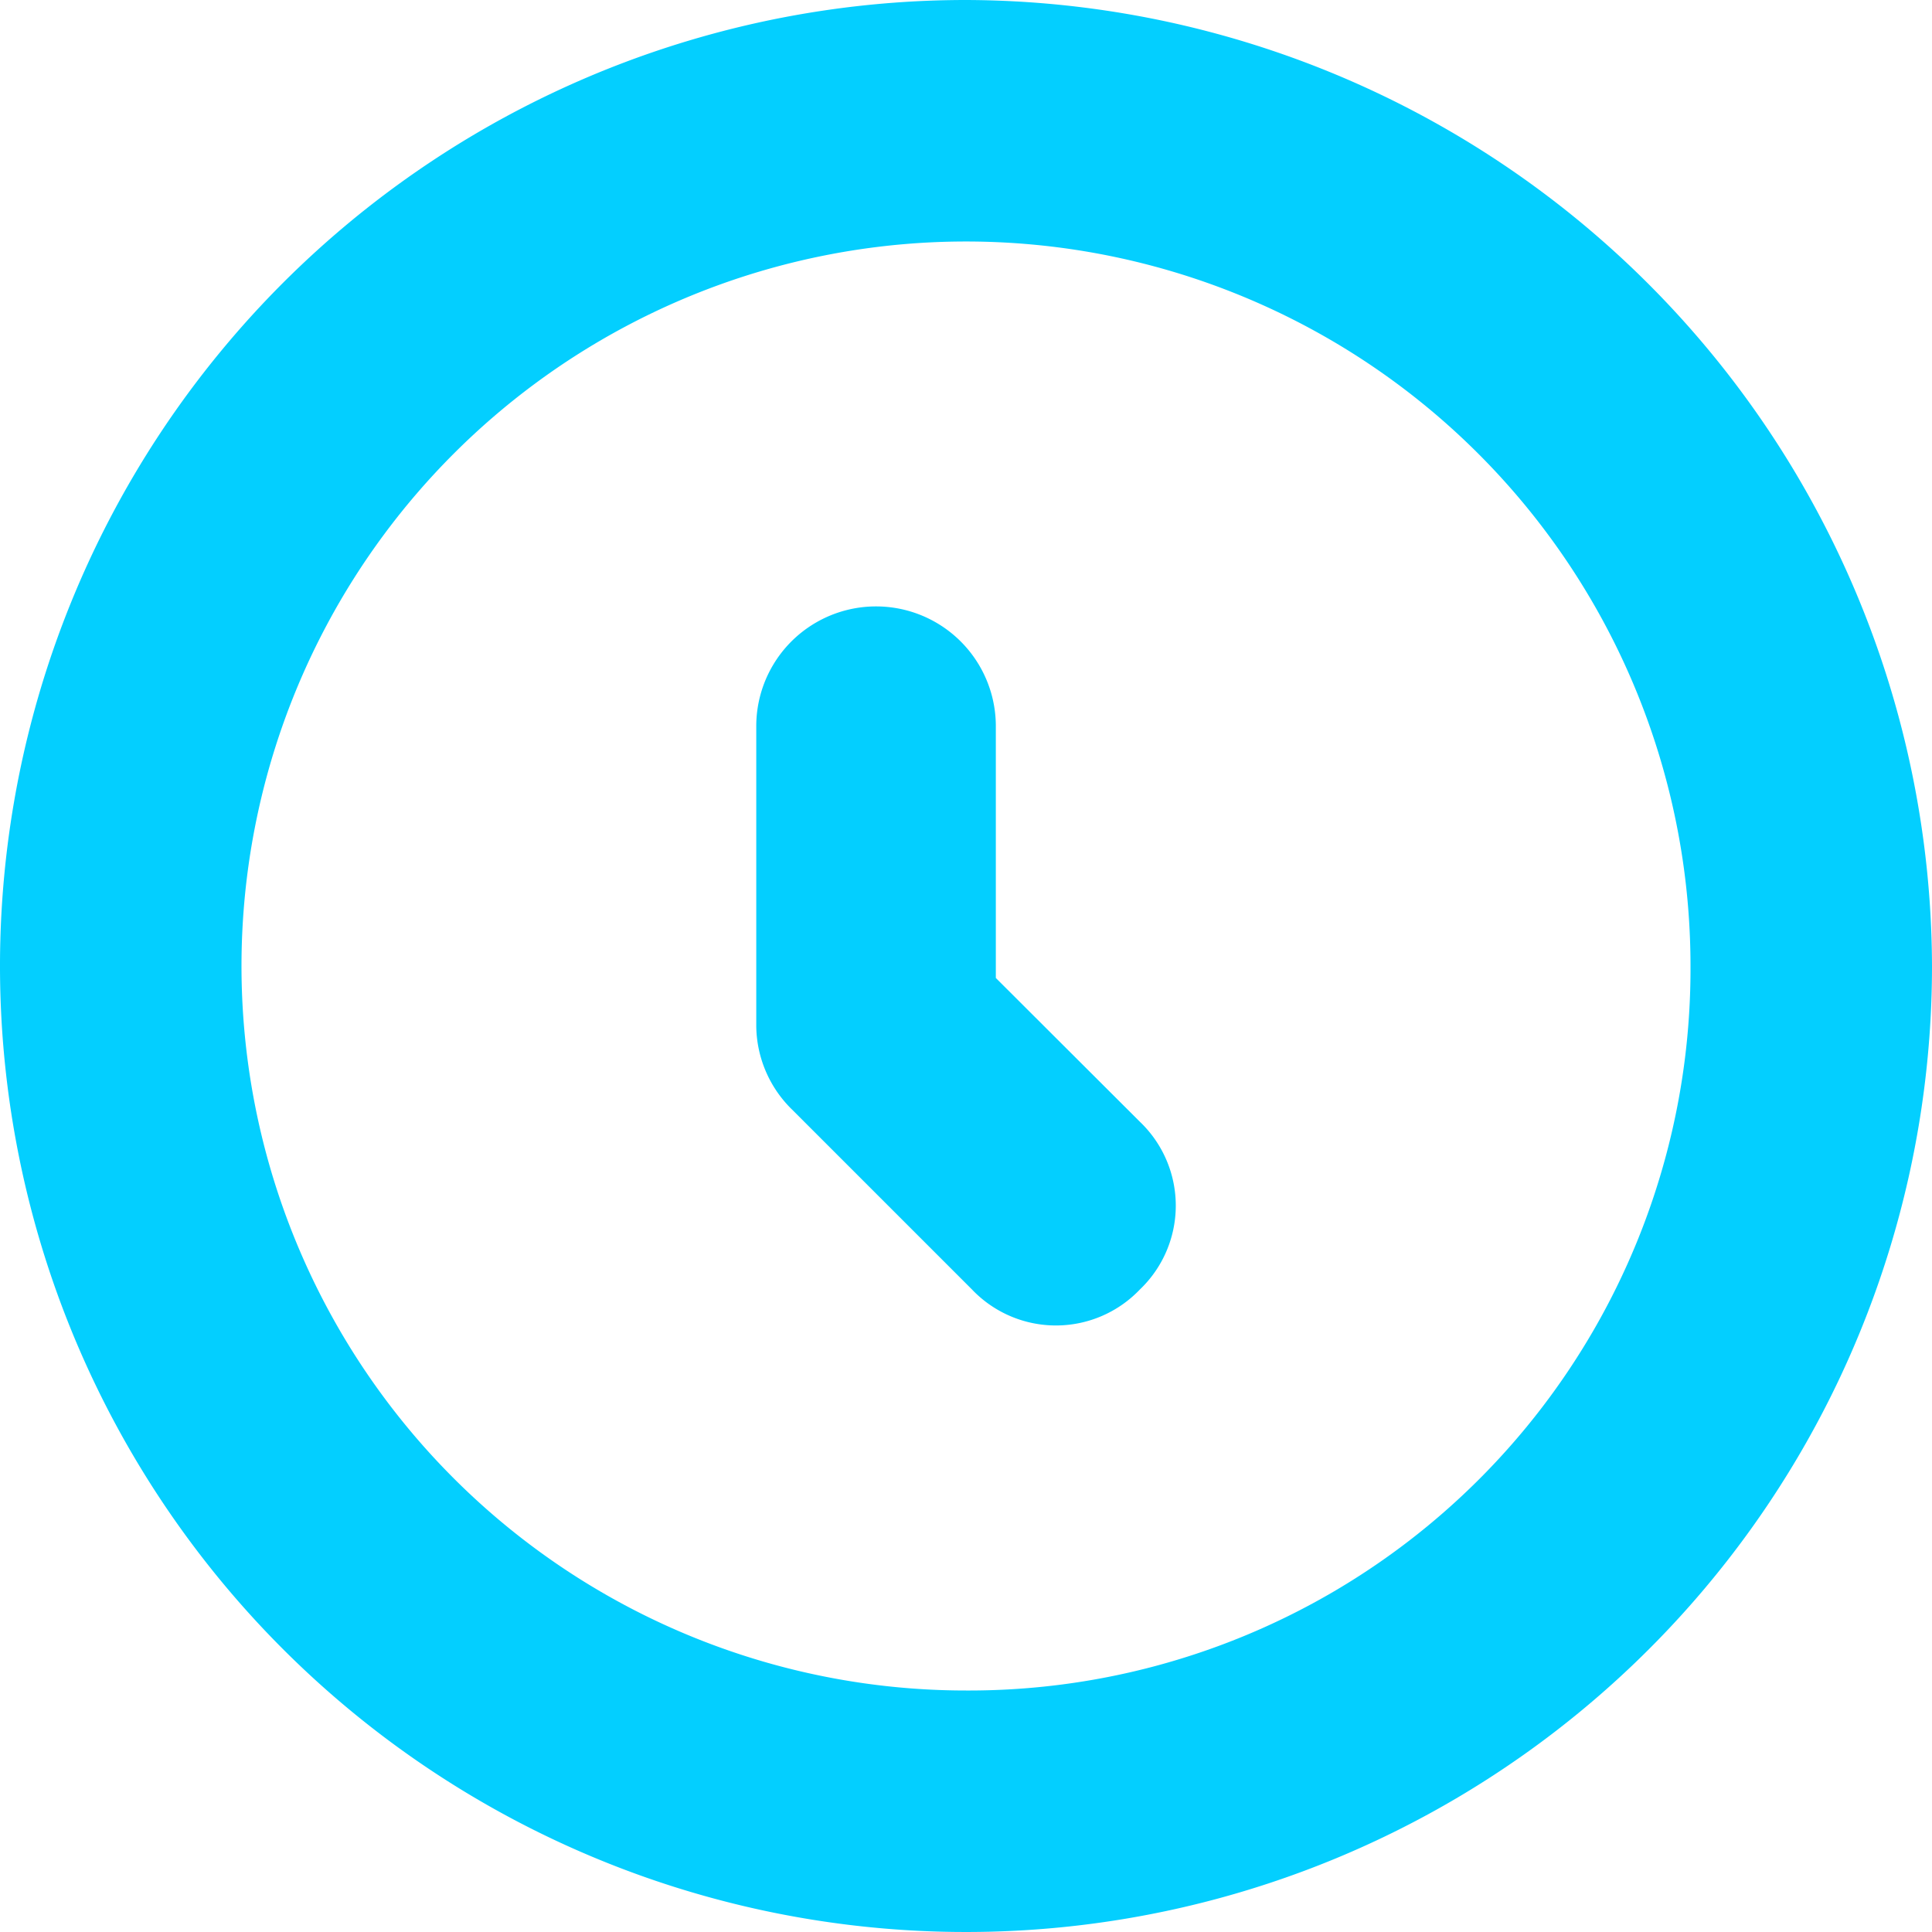 <svg id="icons" xmlns="http://www.w3.org/2000/svg" width="50" height="50" viewBox="0 0 50 50">
  <g id="time">
    <path id="Path_30793" data-name="Path 30793" d="M25,0A25,25,0,1,0,50,25,25.073,25.073,0,0,0,25,0Zm0,43.75A18.75,18.75,0,1,1,43.75,25,18.672,18.672,0,0,1,25,43.75Z" fill="#03cfff"/>
    <path id="Path_30794" data-name="Path 30794" d="M16.2,14.616V8.1a3.1,3.1,0,1,0-6.2,0v7.755a3.062,3.062,0,0,0,.931,2.171l4.653,4.653a3,3,0,0,0,4.343,0,3,3,0,0,0,0-4.343Z" transform="translate(9.572 10.694)" fill="#03cfff"/>
  </g>
</svg>

